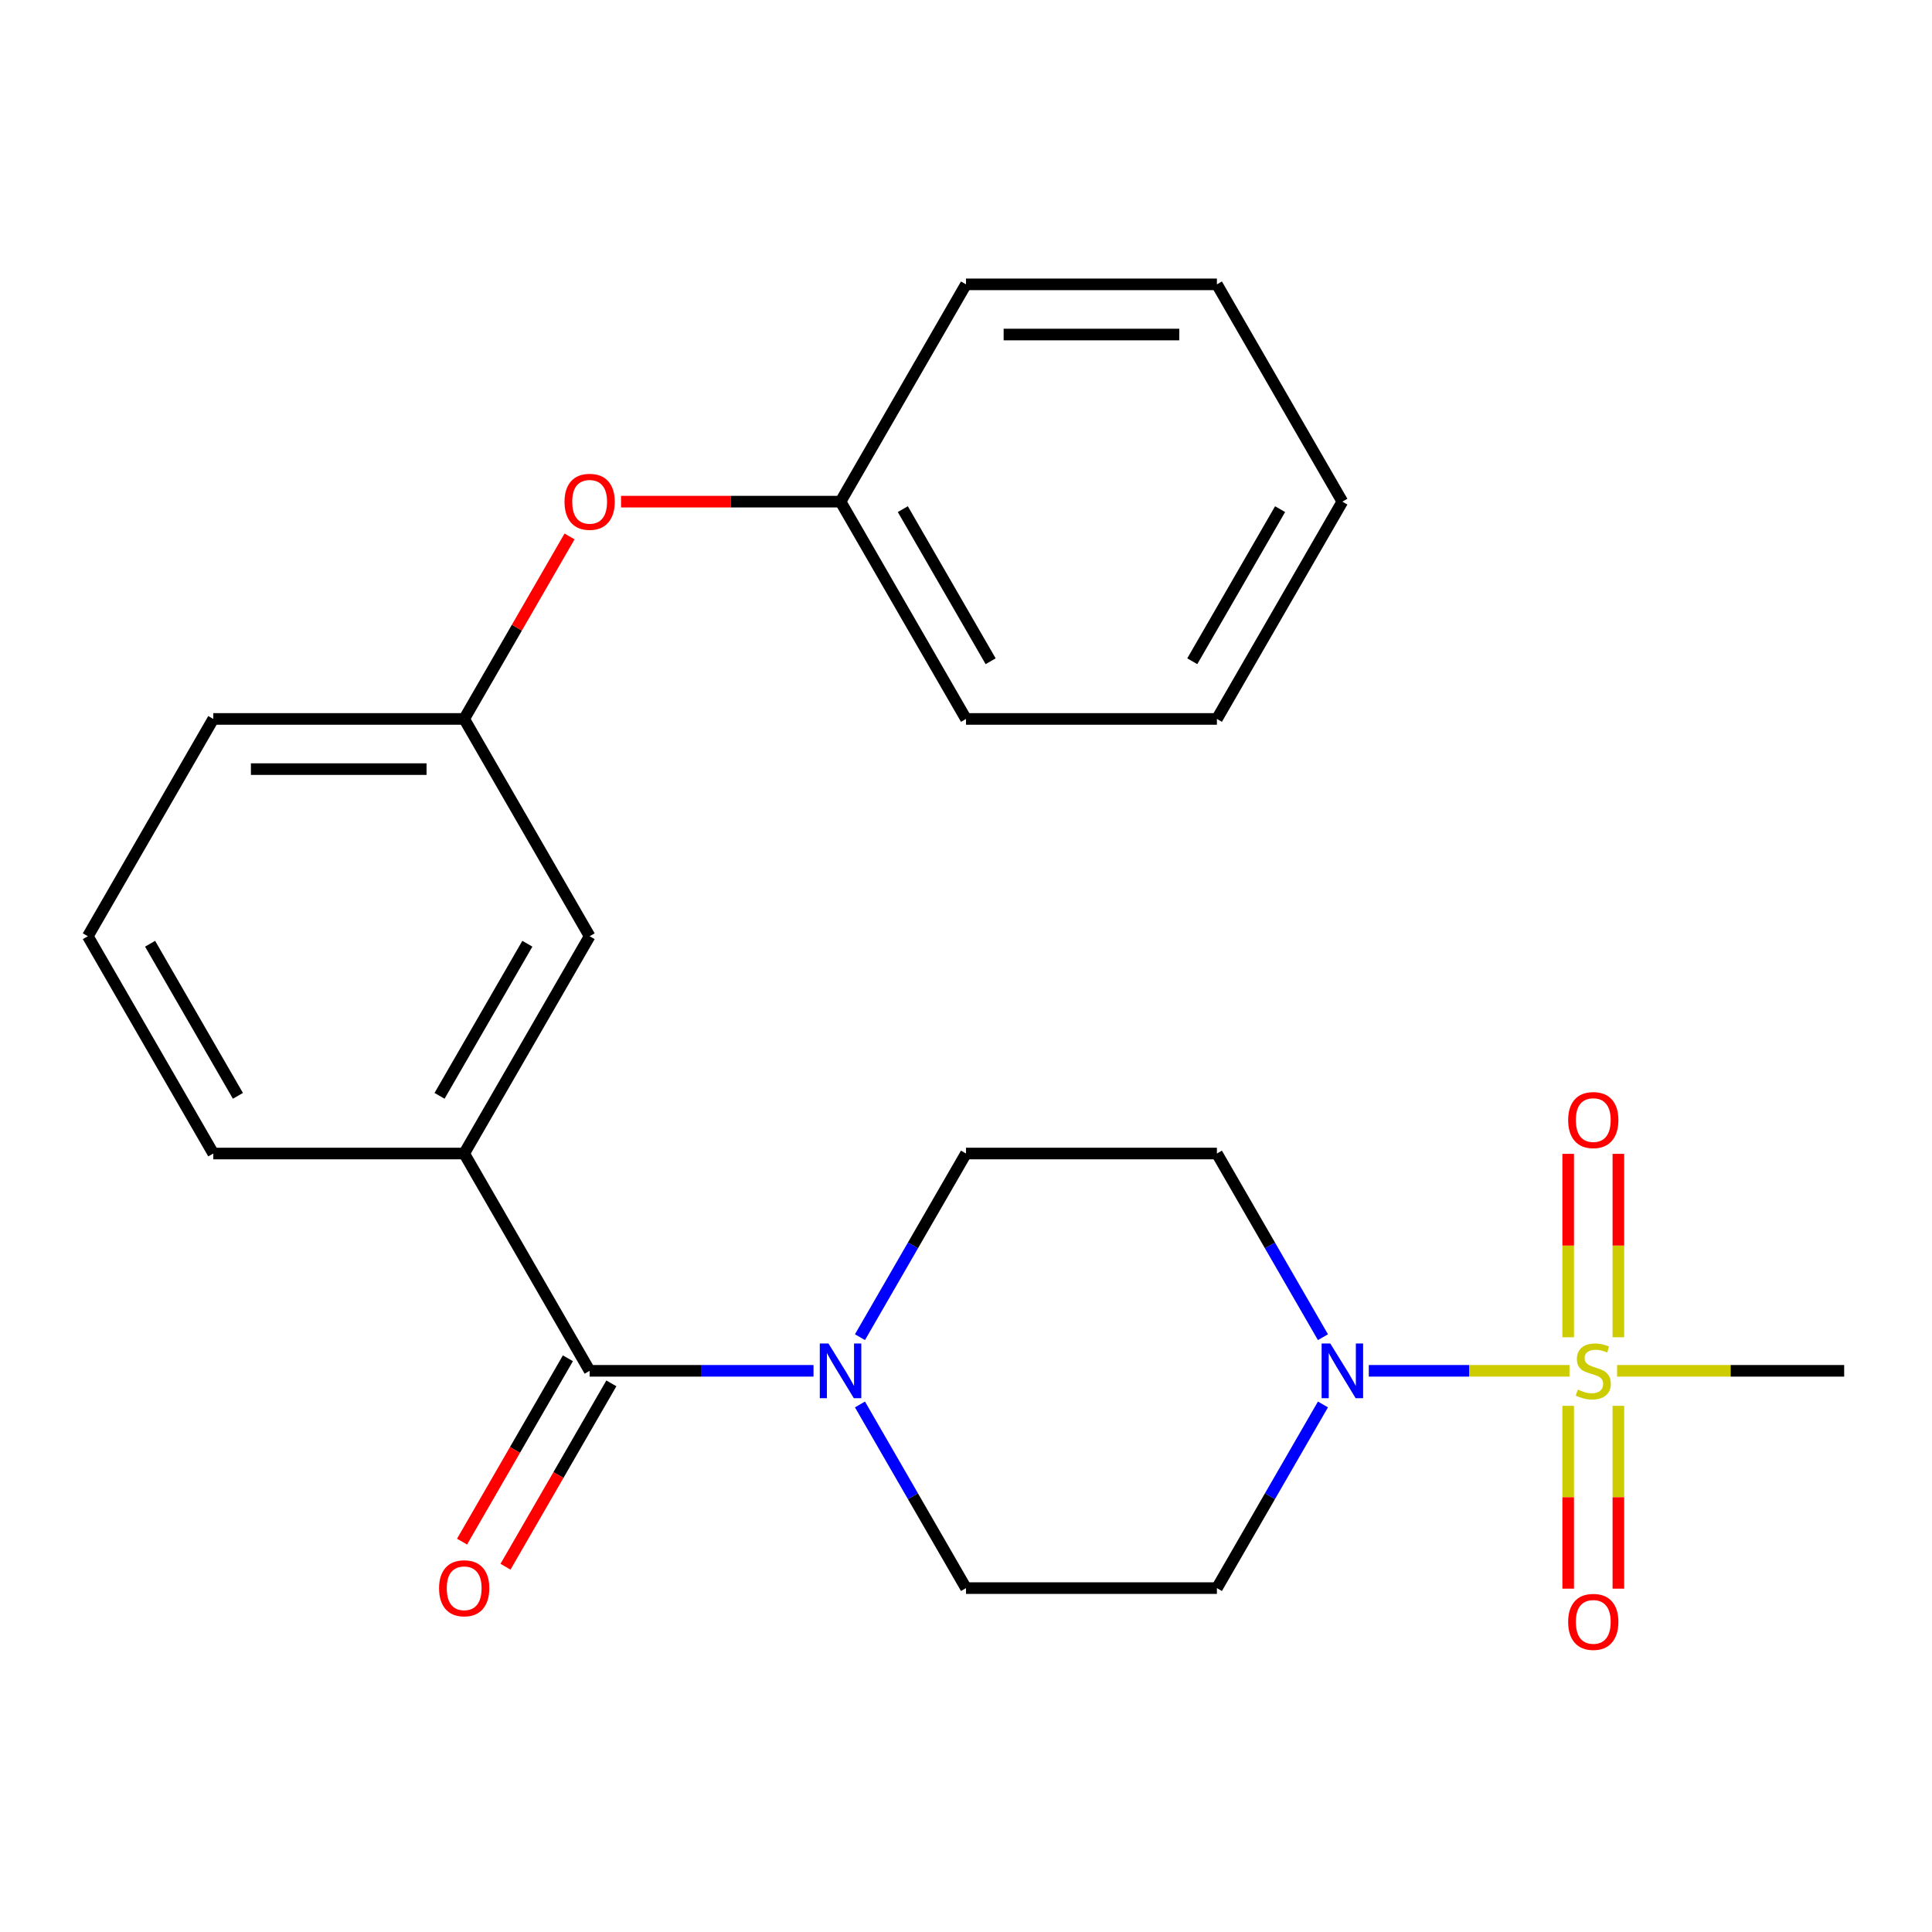 <?xml version='1.0' encoding='iso-8859-1'?>
<svg version='1.1' baseProfile='full'
              xmlns='http://www.w3.org/2000/svg'
                      xmlns:rdkit='http://www.rdkit.org/xml'
                      xmlns:xlink='http://www.w3.org/1999/xlink'
                  xml:space='preserve'
width='1000px' height='1000px' viewBox='0 0 1000 1000'>
<!-- END OF HEADER -->
<rect style='opacity:1.0;fill:#FFFFFF;stroke:none' width='1000' height='1000' x='0' y='0'> </rect>
<path class='bond-0' d='M 812.349,709.533 L 760.416,709.533' style='fill:none;fill-rule:evenodd;stroke:#CCCC00;stroke-width:6px;stroke-linecap:butt;stroke-linejoin:miter;stroke-opacity:1' />
<path class='bond-0' d='M 760.416,709.533 L 708.484,709.533' style='fill:none;fill-rule:evenodd;stroke:#0000FF;stroke-width:6px;stroke-linecap:butt;stroke-linejoin:miter;stroke-opacity:1' />
<path class='bond-6' d='M 837.662,692.166 L 837.662,644.701' style='fill:none;fill-rule:evenodd;stroke:#CCCC00;stroke-width:6px;stroke-linecap:butt;stroke-linejoin:miter;stroke-opacity:1' />
<path class='bond-6' d='M 837.662,644.701 L 837.662,597.235' style='fill:none;fill-rule:evenodd;stroke:#FF0000;stroke-width:6px;stroke-linecap:butt;stroke-linejoin:miter;stroke-opacity:1' />
<path class='bond-6' d='M 811.688,692.166 L 811.688,644.701' style='fill:none;fill-rule:evenodd;stroke:#CCCC00;stroke-width:6px;stroke-linecap:butt;stroke-linejoin:miter;stroke-opacity:1' />
<path class='bond-6' d='M 811.688,644.701 L 811.688,597.235' style='fill:none;fill-rule:evenodd;stroke:#FF0000;stroke-width:6px;stroke-linecap:butt;stroke-linejoin:miter;stroke-opacity:1' />
<path class='bond-7' d='M 811.688,727.66 L 811.688,774.975' style='fill:none;fill-rule:evenodd;stroke:#CCCC00;stroke-width:6px;stroke-linecap:butt;stroke-linejoin:miter;stroke-opacity:1' />
<path class='bond-7' d='M 811.688,774.975 L 811.688,822.289' style='fill:none;fill-rule:evenodd;stroke:#FF0000;stroke-width:6px;stroke-linecap:butt;stroke-linejoin:miter;stroke-opacity:1' />
<path class='bond-7' d='M 837.662,727.66 L 837.662,774.975' style='fill:none;fill-rule:evenodd;stroke:#CCCC00;stroke-width:6px;stroke-linecap:butt;stroke-linejoin:miter;stroke-opacity:1' />
<path class='bond-7' d='M 837.662,774.975 L 837.662,822.289' style='fill:none;fill-rule:evenodd;stroke:#FF0000;stroke-width:6px;stroke-linecap:butt;stroke-linejoin:miter;stroke-opacity:1' />
<path class='bond-14' d='M 837.002,709.533 L 895.774,709.533' style='fill:none;fill-rule:evenodd;stroke:#CCCC00;stroke-width:6px;stroke-linecap:butt;stroke-linejoin:miter;stroke-opacity:1' />
<path class='bond-14' d='M 895.774,709.533 L 954.545,709.533' style='fill:none;fill-rule:evenodd;stroke:#000000;stroke-width:6px;stroke-linecap:butt;stroke-linejoin:miter;stroke-opacity:1' />
<path class='bond-4' d='M 684.755,726.94 L 657.313,774.472' style='fill:none;fill-rule:evenodd;stroke:#0000FF;stroke-width:6px;stroke-linecap:butt;stroke-linejoin:miter;stroke-opacity:1' />
<path class='bond-4' d='M 657.313,774.472 L 629.87,822.004' style='fill:none;fill-rule:evenodd;stroke:#000000;stroke-width:6px;stroke-linecap:butt;stroke-linejoin:miter;stroke-opacity:1' />
<path class='bond-5' d='M 684.755,692.126 L 657.313,644.594' style='fill:none;fill-rule:evenodd;stroke:#0000FF;stroke-width:6px;stroke-linecap:butt;stroke-linejoin:miter;stroke-opacity:1' />
<path class='bond-5' d='M 657.313,644.594 L 629.87,597.062' style='fill:none;fill-rule:evenodd;stroke:#000000;stroke-width:6px;stroke-linecap:butt;stroke-linejoin:miter;stroke-opacity:1' />
<path class='bond-1' d='M 305.195,709.533 L 363.136,709.533' style='fill:none;fill-rule:evenodd;stroke:#000000;stroke-width:6px;stroke-linecap:butt;stroke-linejoin:miter;stroke-opacity:1' />
<path class='bond-1' d='M 363.136,709.533 L 421.078,709.533' style='fill:none;fill-rule:evenodd;stroke:#0000FF;stroke-width:6px;stroke-linecap:butt;stroke-linejoin:miter;stroke-opacity:1' />
<path class='bond-3' d='M 305.195,709.533 L 240.26,597.062' style='fill:none;fill-rule:evenodd;stroke:#000000;stroke-width:6px;stroke-linecap:butt;stroke-linejoin:miter;stroke-opacity:1' />
<path class='bond-11' d='M 293.948,703.039 L 266.551,750.491' style='fill:none;fill-rule:evenodd;stroke:#000000;stroke-width:6px;stroke-linecap:butt;stroke-linejoin:miter;stroke-opacity:1' />
<path class='bond-11' d='M 266.551,750.491 L 239.155,797.943' style='fill:none;fill-rule:evenodd;stroke:#FF0000;stroke-width:6px;stroke-linecap:butt;stroke-linejoin:miter;stroke-opacity:1' />
<path class='bond-11' d='M 316.442,716.026 L 289.045,763.478' style='fill:none;fill-rule:evenodd;stroke:#000000;stroke-width:6px;stroke-linecap:butt;stroke-linejoin:miter;stroke-opacity:1' />
<path class='bond-11' d='M 289.045,763.478 L 261.649,810.931' style='fill:none;fill-rule:evenodd;stroke:#FF0000;stroke-width:6px;stroke-linecap:butt;stroke-linejoin:miter;stroke-opacity:1' />
<path class='bond-2' d='M 445.115,692.126 L 472.557,644.594' style='fill:none;fill-rule:evenodd;stroke:#0000FF;stroke-width:6px;stroke-linecap:butt;stroke-linejoin:miter;stroke-opacity:1' />
<path class='bond-2' d='M 472.557,644.594 L 500,597.062' style='fill:none;fill-rule:evenodd;stroke:#000000;stroke-width:6px;stroke-linecap:butt;stroke-linejoin:miter;stroke-opacity:1' />
<path class='bond-24' d='M 445.115,726.94 L 472.557,774.472' style='fill:none;fill-rule:evenodd;stroke:#0000FF;stroke-width:6px;stroke-linecap:butt;stroke-linejoin:miter;stroke-opacity:1' />
<path class='bond-24' d='M 472.557,774.472 L 500,822.004' style='fill:none;fill-rule:evenodd;stroke:#000000;stroke-width:6px;stroke-linecap:butt;stroke-linejoin:miter;stroke-opacity:1' />
<path class='bond-10' d='M 240.26,597.062 L 305.195,484.591' style='fill:none;fill-rule:evenodd;stroke:#000000;stroke-width:6px;stroke-linecap:butt;stroke-linejoin:miter;stroke-opacity:1' />
<path class='bond-10' d='M 227.506,567.204 L 272.96,488.475' style='fill:none;fill-rule:evenodd;stroke:#000000;stroke-width:6px;stroke-linecap:butt;stroke-linejoin:miter;stroke-opacity:1' />
<path class='bond-16' d='M 240.26,597.062 L 110.39,597.062' style='fill:none;fill-rule:evenodd;stroke:#000000;stroke-width:6px;stroke-linecap:butt;stroke-linejoin:miter;stroke-opacity:1' />
<path class='bond-8' d='M 629.87,822.004 L 500,822.004' style='fill:none;fill-rule:evenodd;stroke:#000000;stroke-width:6px;stroke-linecap:butt;stroke-linejoin:miter;stroke-opacity:1' />
<path class='bond-9' d='M 629.87,597.062 L 500,597.062' style='fill:none;fill-rule:evenodd;stroke:#000000;stroke-width:6px;stroke-linecap:butt;stroke-linejoin:miter;stroke-opacity:1' />
<path class='bond-12' d='M 305.195,484.591 L 240.26,372.12' style='fill:none;fill-rule:evenodd;stroke:#000000;stroke-width:6px;stroke-linecap:butt;stroke-linejoin:miter;stroke-opacity:1' />
<path class='bond-13' d='M 240.26,372.12 L 267.529,324.888' style='fill:none;fill-rule:evenodd;stroke:#000000;stroke-width:6px;stroke-linecap:butt;stroke-linejoin:miter;stroke-opacity:1' />
<path class='bond-13' d='M 267.529,324.888 L 294.799,277.656' style='fill:none;fill-rule:evenodd;stroke:#FF0000;stroke-width:6px;stroke-linecap:butt;stroke-linejoin:miter;stroke-opacity:1' />
<path class='bond-25' d='M 240.26,372.12 L 110.39,372.12' style='fill:none;fill-rule:evenodd;stroke:#000000;stroke-width:6px;stroke-linecap:butt;stroke-linejoin:miter;stroke-opacity:1' />
<path class='bond-25' d='M 220.779,398.094 L 129.87,398.094' style='fill:none;fill-rule:evenodd;stroke:#000000;stroke-width:6px;stroke-linecap:butt;stroke-linejoin:miter;stroke-opacity:1' />
<path class='bond-15' d='M 321.442,259.65 L 378.253,259.65' style='fill:none;fill-rule:evenodd;stroke:#FF0000;stroke-width:6px;stroke-linecap:butt;stroke-linejoin:miter;stroke-opacity:1' />
<path class='bond-15' d='M 378.253,259.65 L 435.065,259.65' style='fill:none;fill-rule:evenodd;stroke:#000000;stroke-width:6px;stroke-linecap:butt;stroke-linejoin:miter;stroke-opacity:1' />
<path class='bond-19' d='M 435.065,259.65 L 500,372.12' style='fill:none;fill-rule:evenodd;stroke:#000000;stroke-width:6px;stroke-linecap:butt;stroke-linejoin:miter;stroke-opacity:1' />
<path class='bond-19' d='M 467.299,263.533 L 512.754,342.263' style='fill:none;fill-rule:evenodd;stroke:#000000;stroke-width:6px;stroke-linecap:butt;stroke-linejoin:miter;stroke-opacity:1' />
<path class='bond-20' d='M 435.065,259.65 L 500,147.179' style='fill:none;fill-rule:evenodd;stroke:#000000;stroke-width:6px;stroke-linecap:butt;stroke-linejoin:miter;stroke-opacity:1' />
<path class='bond-17' d='M 110.39,597.062 L 45.455,484.591' style='fill:none;fill-rule:evenodd;stroke:#000000;stroke-width:6px;stroke-linecap:butt;stroke-linejoin:miter;stroke-opacity:1' />
<path class='bond-17' d='M 123.144,567.204 L 77.689,488.475' style='fill:none;fill-rule:evenodd;stroke:#000000;stroke-width:6px;stroke-linecap:butt;stroke-linejoin:miter;stroke-opacity:1' />
<path class='bond-18' d='M 45.455,484.591 L 110.39,372.12' style='fill:none;fill-rule:evenodd;stroke:#000000;stroke-width:6px;stroke-linecap:butt;stroke-linejoin:miter;stroke-opacity:1' />
<path class='bond-22' d='M 500,372.12 L 629.87,372.12' style='fill:none;fill-rule:evenodd;stroke:#000000;stroke-width:6px;stroke-linecap:butt;stroke-linejoin:miter;stroke-opacity:1' />
<path class='bond-21' d='M 500,147.179 L 629.87,147.179' style='fill:none;fill-rule:evenodd;stroke:#000000;stroke-width:6px;stroke-linecap:butt;stroke-linejoin:miter;stroke-opacity:1' />
<path class='bond-21' d='M 519.481,173.153 L 610.39,173.153' style='fill:none;fill-rule:evenodd;stroke:#000000;stroke-width:6px;stroke-linecap:butt;stroke-linejoin:miter;stroke-opacity:1' />
<path class='bond-23' d='M 629.87,147.179 L 694.805,259.65' style='fill:none;fill-rule:evenodd;stroke:#000000;stroke-width:6px;stroke-linecap:butt;stroke-linejoin:miter;stroke-opacity:1' />
<path class='bond-26' d='M 629.87,372.12 L 694.805,259.65' style='fill:none;fill-rule:evenodd;stroke:#000000;stroke-width:6px;stroke-linecap:butt;stroke-linejoin:miter;stroke-opacity:1' />
<path class='bond-26' d='M 617.116,342.263 L 662.571,263.533' style='fill:none;fill-rule:evenodd;stroke:#000000;stroke-width:6px;stroke-linecap:butt;stroke-linejoin:miter;stroke-opacity:1' />
<path  class='atom-0' d='M 816.675 719.253
Q 816.995 719.373, 818.315 719.933
Q 819.635 720.493, 821.075 720.853
Q 822.555 721.173, 823.995 721.173
Q 826.675 721.173, 828.235 719.893
Q 829.795 718.573, 829.795 716.293
Q 829.795 714.733, 828.995 713.773
Q 828.235 712.813, 827.035 712.293
Q 825.835 711.773, 823.835 711.173
Q 821.315 710.413, 819.795 709.693
Q 818.315 708.973, 817.235 707.453
Q 816.195 705.933, 816.195 703.373
Q 816.195 699.813, 818.595 697.613
Q 821.035 695.413, 825.835 695.413
Q 829.115 695.413, 832.835 696.973
L 831.915 700.053
Q 828.515 698.653, 825.955 698.653
Q 823.195 698.653, 821.675 699.813
Q 820.155 700.933, 820.195 702.893
Q 820.195 704.413, 820.955 705.333
Q 821.755 706.253, 822.875 706.773
Q 824.035 707.293, 825.955 707.893
Q 828.515 708.693, 830.035 709.493
Q 831.555 710.293, 832.635 711.933
Q 833.755 713.533, 833.755 716.293
Q 833.755 720.213, 831.115 722.333
Q 828.515 724.413, 824.155 724.413
Q 821.635 724.413, 819.715 723.853
Q 817.835 723.333, 815.595 722.413
L 816.675 719.253
' fill='#CCCC00'/>
<path  class='atom-1' d='M 688.545 695.373
L 697.825 710.373
Q 698.745 711.853, 700.225 714.533
Q 701.705 717.213, 701.785 717.373
L 701.785 695.373
L 705.545 695.373
L 705.545 723.693
L 701.665 723.693
L 691.705 707.293
Q 690.545 705.373, 689.305 703.173
Q 688.105 700.973, 687.745 700.293
L 687.745 723.693
L 684.065 723.693
L 684.065 695.373
L 688.545 695.373
' fill='#0000FF'/>
<path  class='atom-3' d='M 428.805 695.373
L 438.085 710.373
Q 439.005 711.853, 440.485 714.533
Q 441.965 717.213, 442.045 717.373
L 442.045 695.373
L 445.805 695.373
L 445.805 723.693
L 441.925 723.693
L 431.965 707.293
Q 430.805 705.373, 429.565 703.173
Q 428.365 700.973, 428.005 700.293
L 428.005 723.693
L 424.325 723.693
L 424.325 695.373
L 428.805 695.373
' fill='#0000FF'/>
<path  class='atom-7' d='M 811.675 579.743
Q 811.675 572.943, 815.035 569.143
Q 818.395 565.343, 824.675 565.343
Q 830.955 565.343, 834.315 569.143
Q 837.675 572.943, 837.675 579.743
Q 837.675 586.623, 834.275 590.543
Q 830.875 594.423, 824.675 594.423
Q 818.435 594.423, 815.035 590.543
Q 811.675 586.663, 811.675 579.743
M 824.675 591.223
Q 828.995 591.223, 831.315 588.343
Q 833.675 585.423, 833.675 579.743
Q 833.675 574.183, 831.315 571.383
Q 828.995 568.543, 824.675 568.543
Q 820.355 568.543, 817.995 571.343
Q 815.675 574.143, 815.675 579.743
Q 815.675 585.463, 817.995 588.343
Q 820.355 591.223, 824.675 591.223
' fill='#FF0000'/>
<path  class='atom-8' d='M 811.675 839.483
Q 811.675 832.683, 815.035 828.883
Q 818.395 825.083, 824.675 825.083
Q 830.955 825.083, 834.315 828.883
Q 837.675 832.683, 837.675 839.483
Q 837.675 846.363, 834.275 850.283
Q 830.875 854.163, 824.675 854.163
Q 818.435 854.163, 815.035 850.283
Q 811.675 846.403, 811.675 839.483
M 824.675 850.963
Q 828.995 850.963, 831.315 848.083
Q 833.675 845.163, 833.675 839.483
Q 833.675 833.923, 831.315 831.123
Q 828.995 828.283, 824.675 828.283
Q 820.355 828.283, 817.995 831.083
Q 815.675 833.883, 815.675 839.483
Q 815.675 845.203, 817.995 848.083
Q 820.355 850.963, 824.675 850.963
' fill='#FF0000'/>
<path  class='atom-12' d='M 227.26 822.084
Q 227.26 815.284, 230.62 811.484
Q 233.98 807.684, 240.26 807.684
Q 246.54 807.684, 249.9 811.484
Q 253.26 815.284, 253.26 822.084
Q 253.26 828.964, 249.86 832.884
Q 246.46 836.764, 240.26 836.764
Q 234.02 836.764, 230.62 832.884
Q 227.26 829.004, 227.26 822.084
M 240.26 833.564
Q 244.58 833.564, 246.9 830.684
Q 249.26 827.764, 249.26 822.084
Q 249.26 816.524, 246.9 813.724
Q 244.58 810.884, 240.26 810.884
Q 235.94 810.884, 233.58 813.684
Q 231.26 816.484, 231.26 822.084
Q 231.26 827.804, 233.58 830.684
Q 235.94 833.564, 240.26 833.564
' fill='#FF0000'/>
<path  class='atom-14' d='M 292.195 259.73
Q 292.195 252.93, 295.555 249.13
Q 298.915 245.33, 305.195 245.33
Q 311.475 245.33, 314.835 249.13
Q 318.195 252.93, 318.195 259.73
Q 318.195 266.61, 314.795 270.53
Q 311.395 274.41, 305.195 274.41
Q 298.955 274.41, 295.555 270.53
Q 292.195 266.65, 292.195 259.73
M 305.195 271.21
Q 309.515 271.21, 311.835 268.33
Q 314.195 265.41, 314.195 259.73
Q 314.195 254.17, 311.835 251.37
Q 309.515 248.53, 305.195 248.53
Q 300.875 248.53, 298.515 251.33
Q 296.195 254.13, 296.195 259.73
Q 296.195 265.45, 298.515 268.33
Q 300.875 271.21, 305.195 271.21
' fill='#FF0000'/>
</svg>
